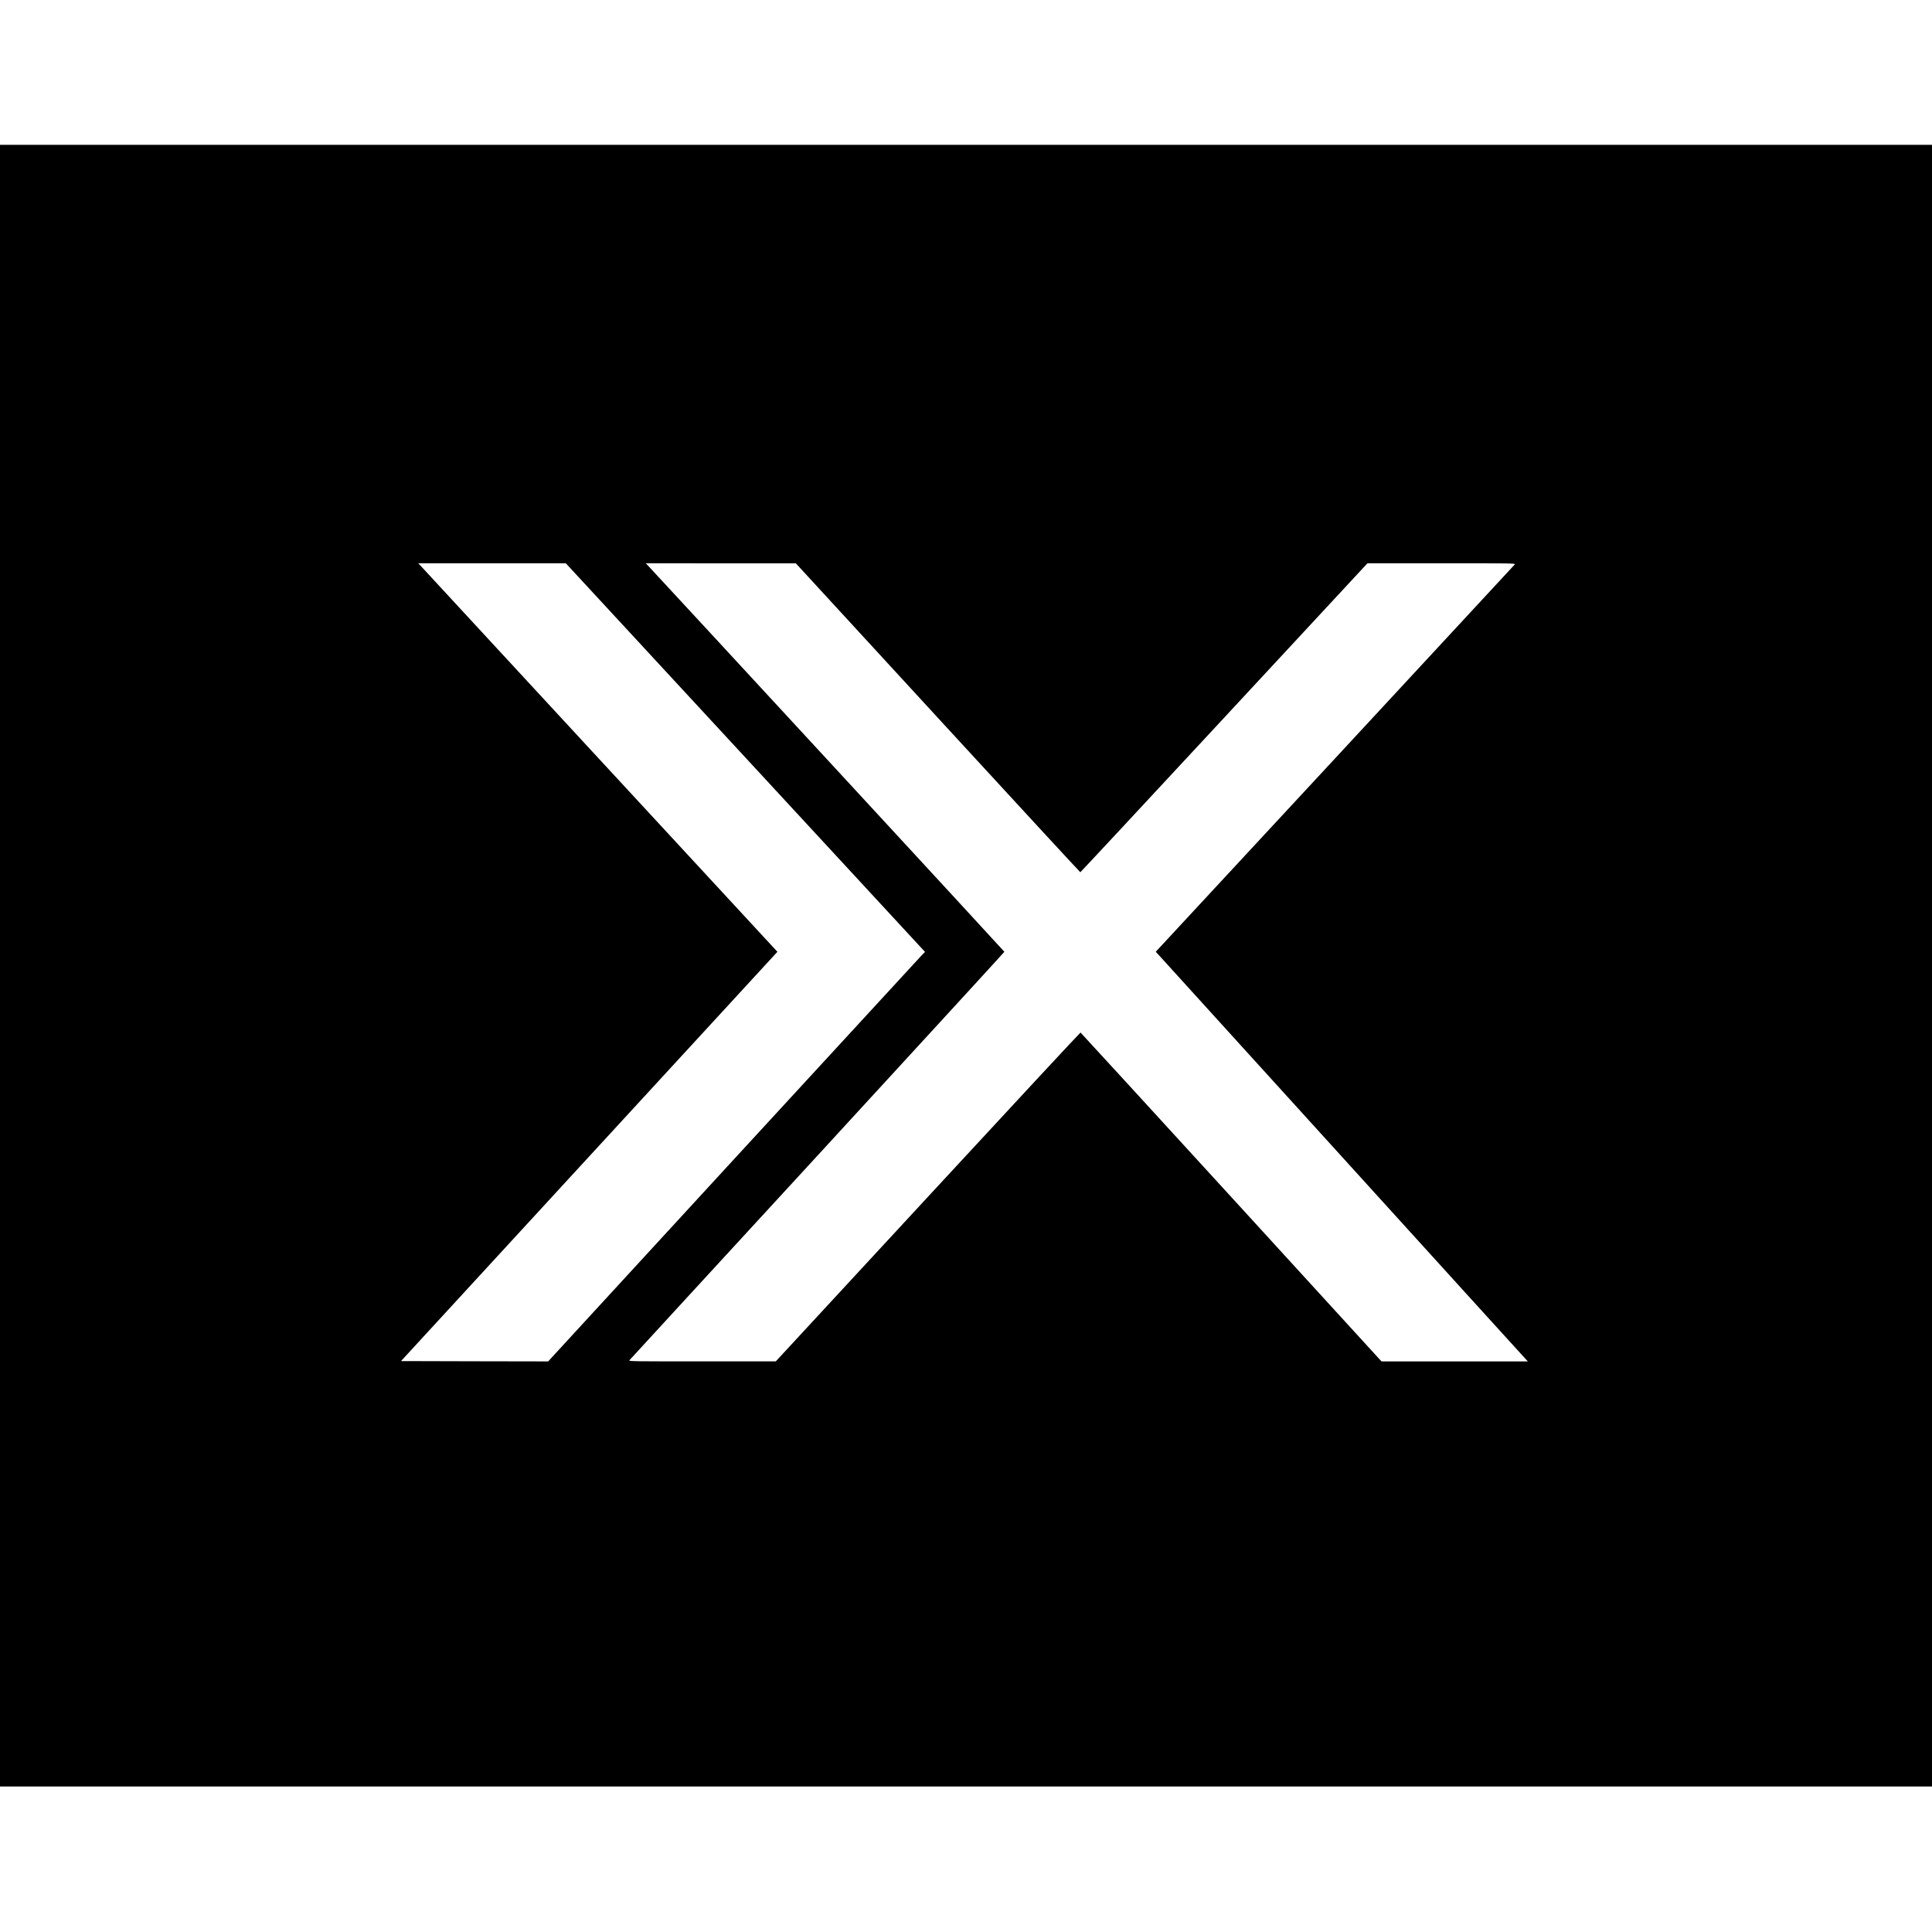 <?xml version="1.0" standalone="no"?>
<!DOCTYPE svg PUBLIC "-//W3C//DTD SVG 20010904//EN"
 "http://www.w3.org/TR/2001/REC-SVG-20010904/DTD/svg10.dtd">
<svg version="1.0" xmlns="http://www.w3.org/2000/svg"
 width="2895pt" height="2895pt" viewBox="0 0 2895 2895"
 preserveAspectRatio="xMidYMid meet">
<g transform="translate(0,2895) scale(0.1,-0.1)"
fill="#000000" stroke="none">
<path d="M0 14480 l0 -12300 14475 0 14475 0 0 12300 0 12300 -14475 0 -14475
0 0 -12300z m11170 3118 l2691 -2912 -54 -55 c-53 -55 -5503 -5980 -5562
-6047 l-30 -34 -1103 2 -1103 3 2547 2770 c1401 1524 2670 2903 2820 3066
l273 297 -2656 2873 c-1460 1581 -2671 2891 -2691 2912 l-36 37 1106 0 1106 0
2692 -2912z m2883 596 c1170 -1273 2131 -2314 2135 -2314 4 0 974 1042 2155
2315 l2148 2315 1111 0 c1046 0 1110 -1 1097 -17 -8 -9 -1222 -1320 -2697
-2911 l-2684 -2894 35 -37 c19 -20 1257 -1384 2752 -3031 1495 -1647 2734
-3012 2754 -3032 l35 -38 -1096 0 -1097 0 -2251 2463 c-1238 1354 -2255 2463
-2259 2465 -5 1 -1034 -1106 -2287 -2462 l-2279 -2465 -1104 0 c-1039 -1
-1103 0 -1090 16 8 9 1275 1389 2817 3065 1541 1677 2802 3052 2802 3056 0 6
-5080 5509 -5348 5795 l-26 27 1125 -1 1124 0 2128 -2315z"/>
</g>
</svg>
